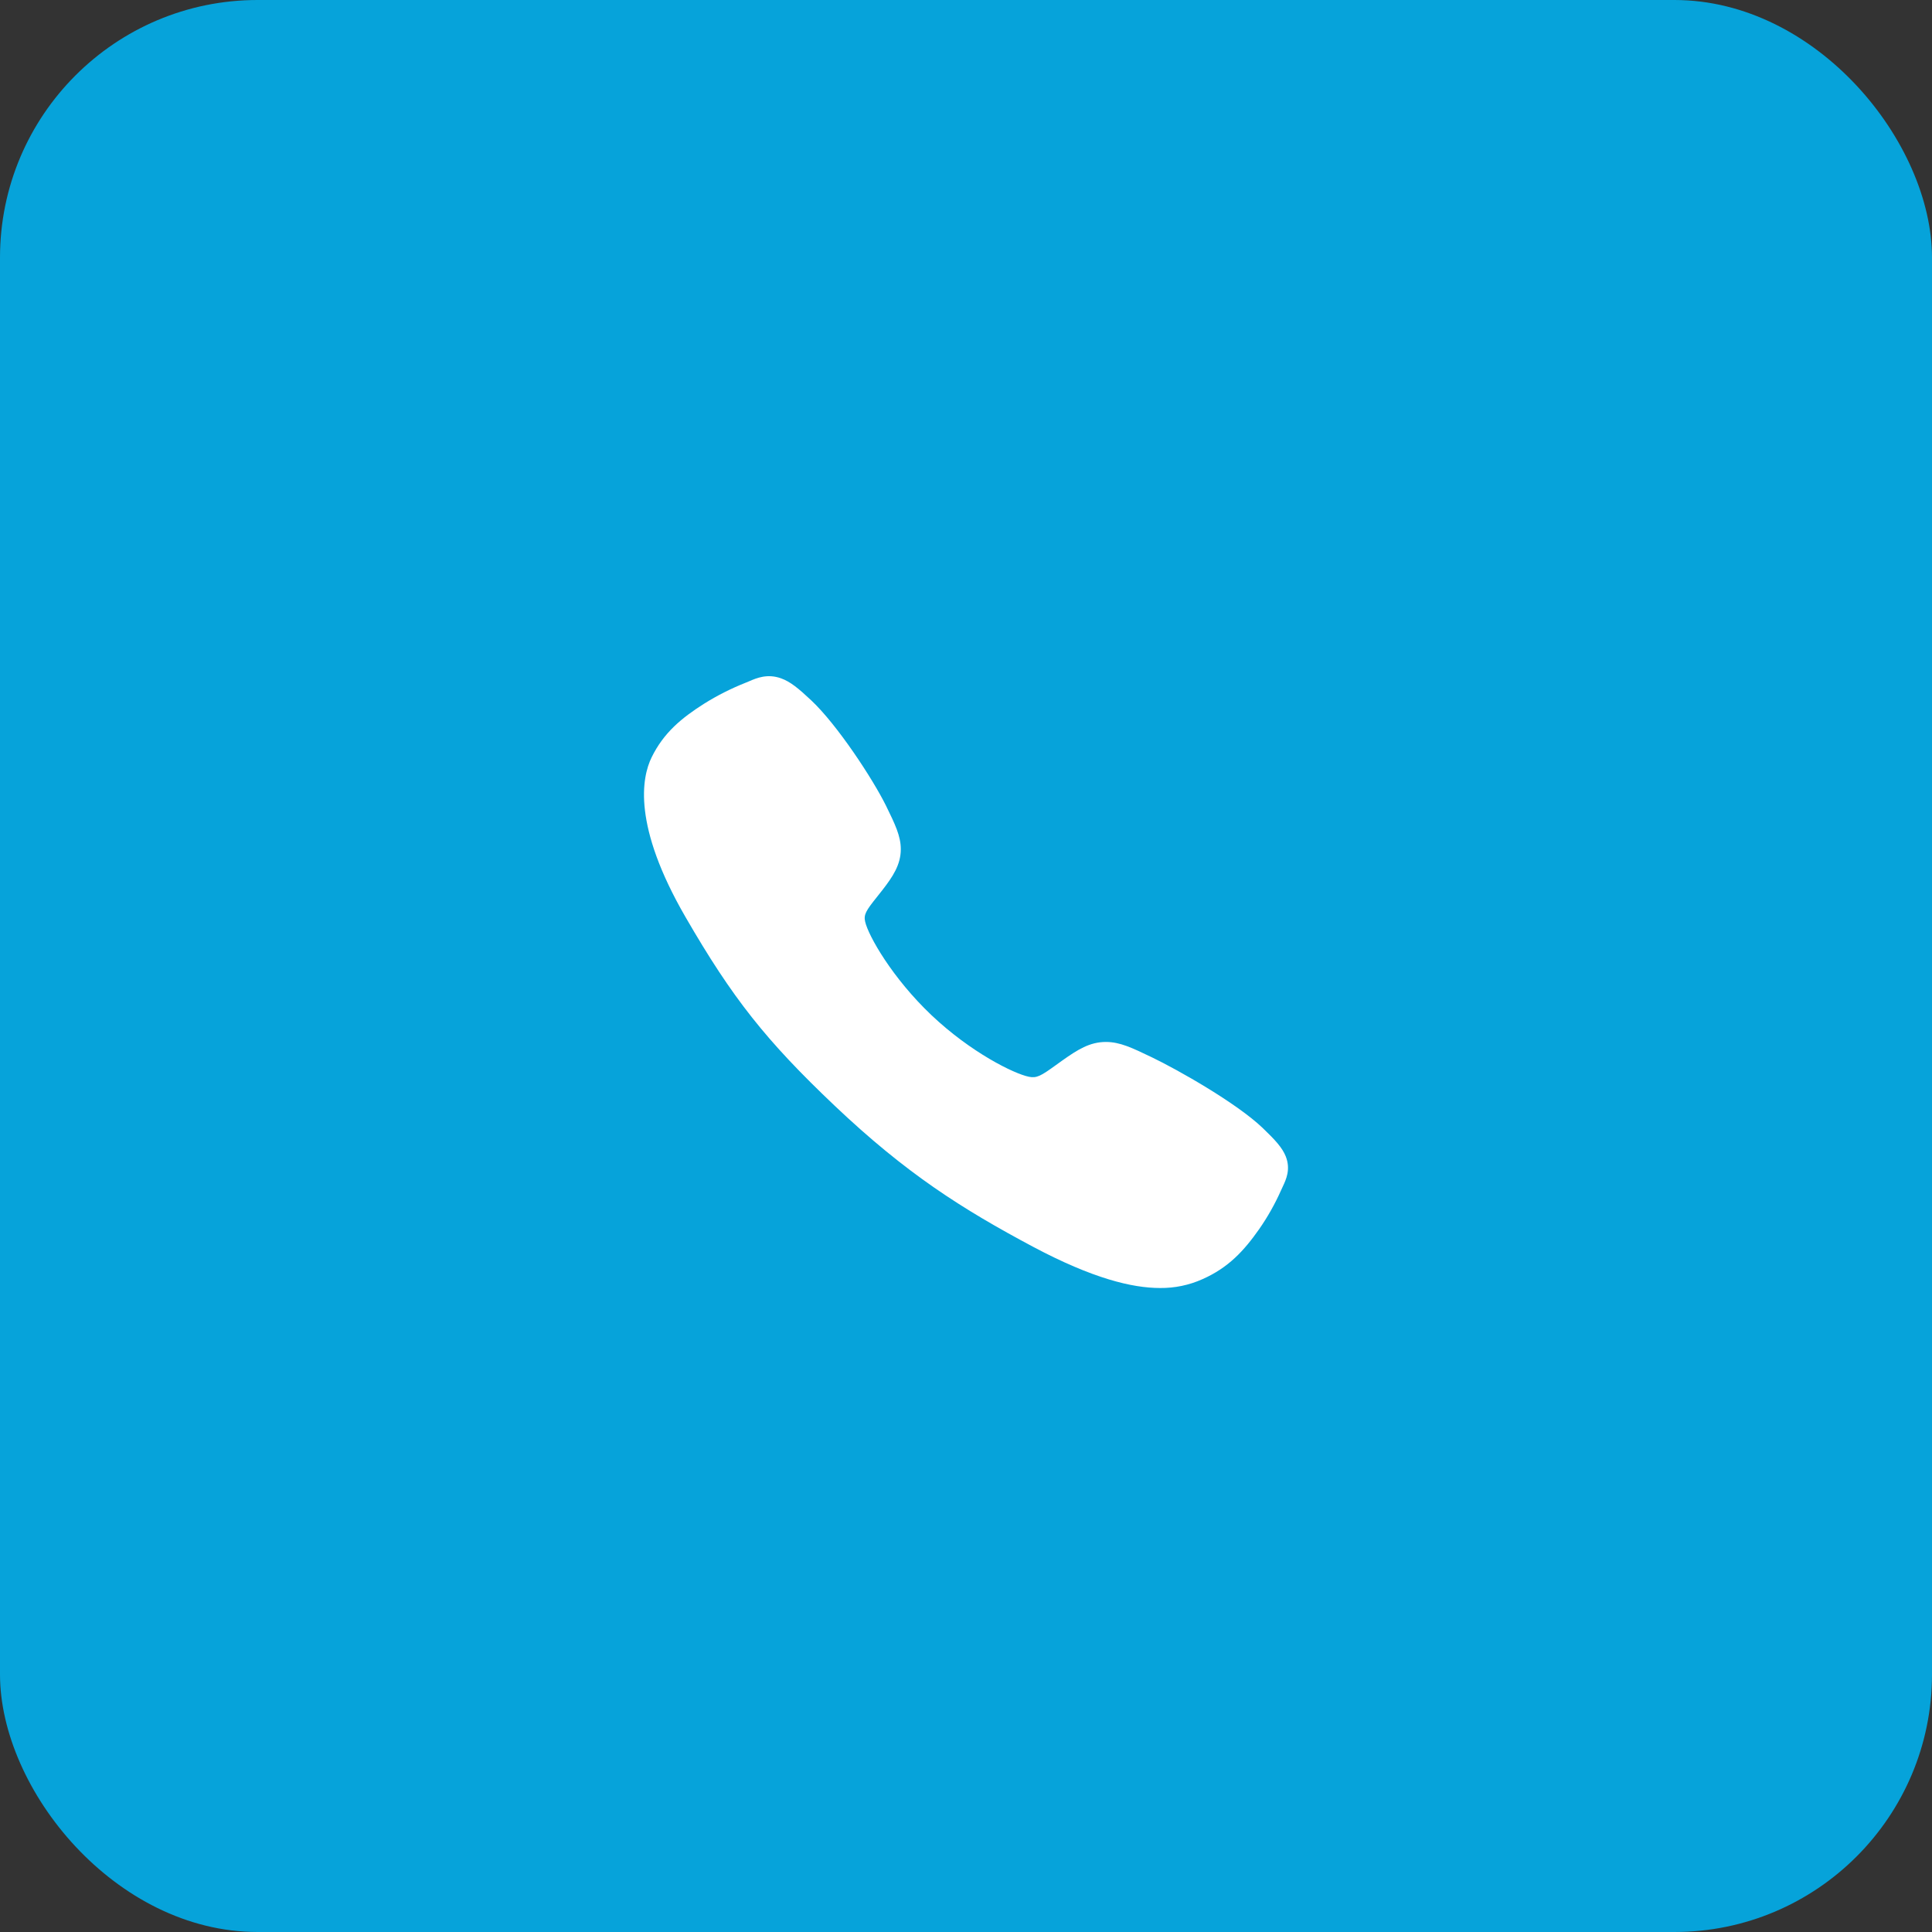 <svg xmlns="http://www.w3.org/2000/svg" width="60" height="60" viewBox="0 0 60 60" fill="none"><rect x="0" y="0" width="60" height="60" fill="#333333" stroke="none"/><rect width="60" height="60" rx="8" fill="#06A3DA"></rect><path d="M36.026 40C35.154 40 33.93 39.7 32.096 38.727C29.867 37.54 28.142 36.444 25.925 34.343C23.787 32.314 22.747 31 21.291 28.483C19.645 25.642 19.926 24.152 20.239 23.515C20.613 22.755 21.164 22.299 21.876 21.848C22.28 21.596 22.709 21.38 23.155 21.203C23.199 21.185 23.241 21.168 23.278 21.152C23.499 21.057 23.834 20.914 24.258 21.067C24.541 21.168 24.794 21.375 25.189 21.746C26.001 22.506 27.11 24.198 27.519 25.029C27.793 25.59 27.975 25.96 27.975 26.374C27.975 26.86 27.718 27.235 27.406 27.639C27.348 27.715 27.29 27.787 27.233 27.858C26.893 28.282 26.819 28.404 26.868 28.623C26.968 29.063 27.71 30.372 28.93 31.529C30.151 32.685 31.489 33.346 31.954 33.44C32.194 33.489 32.326 33.415 32.787 33.081C32.853 33.033 32.921 32.983 32.992 32.934C33.468 32.597 33.844 32.359 34.343 32.359H34.346C34.78 32.359 35.152 32.538 35.769 32.834C36.572 33.219 38.408 34.258 39.213 35.03C39.605 35.405 39.823 35.644 39.93 35.912C40.09 36.316 39.939 36.633 39.84 36.845C39.824 36.88 39.806 36.919 39.786 36.962C39.598 37.385 39.37 37.791 39.103 38.174C38.629 38.848 38.148 39.37 37.345 39.725C36.933 39.911 36.482 40.005 36.026 40Z" fill="white"></path></svg>